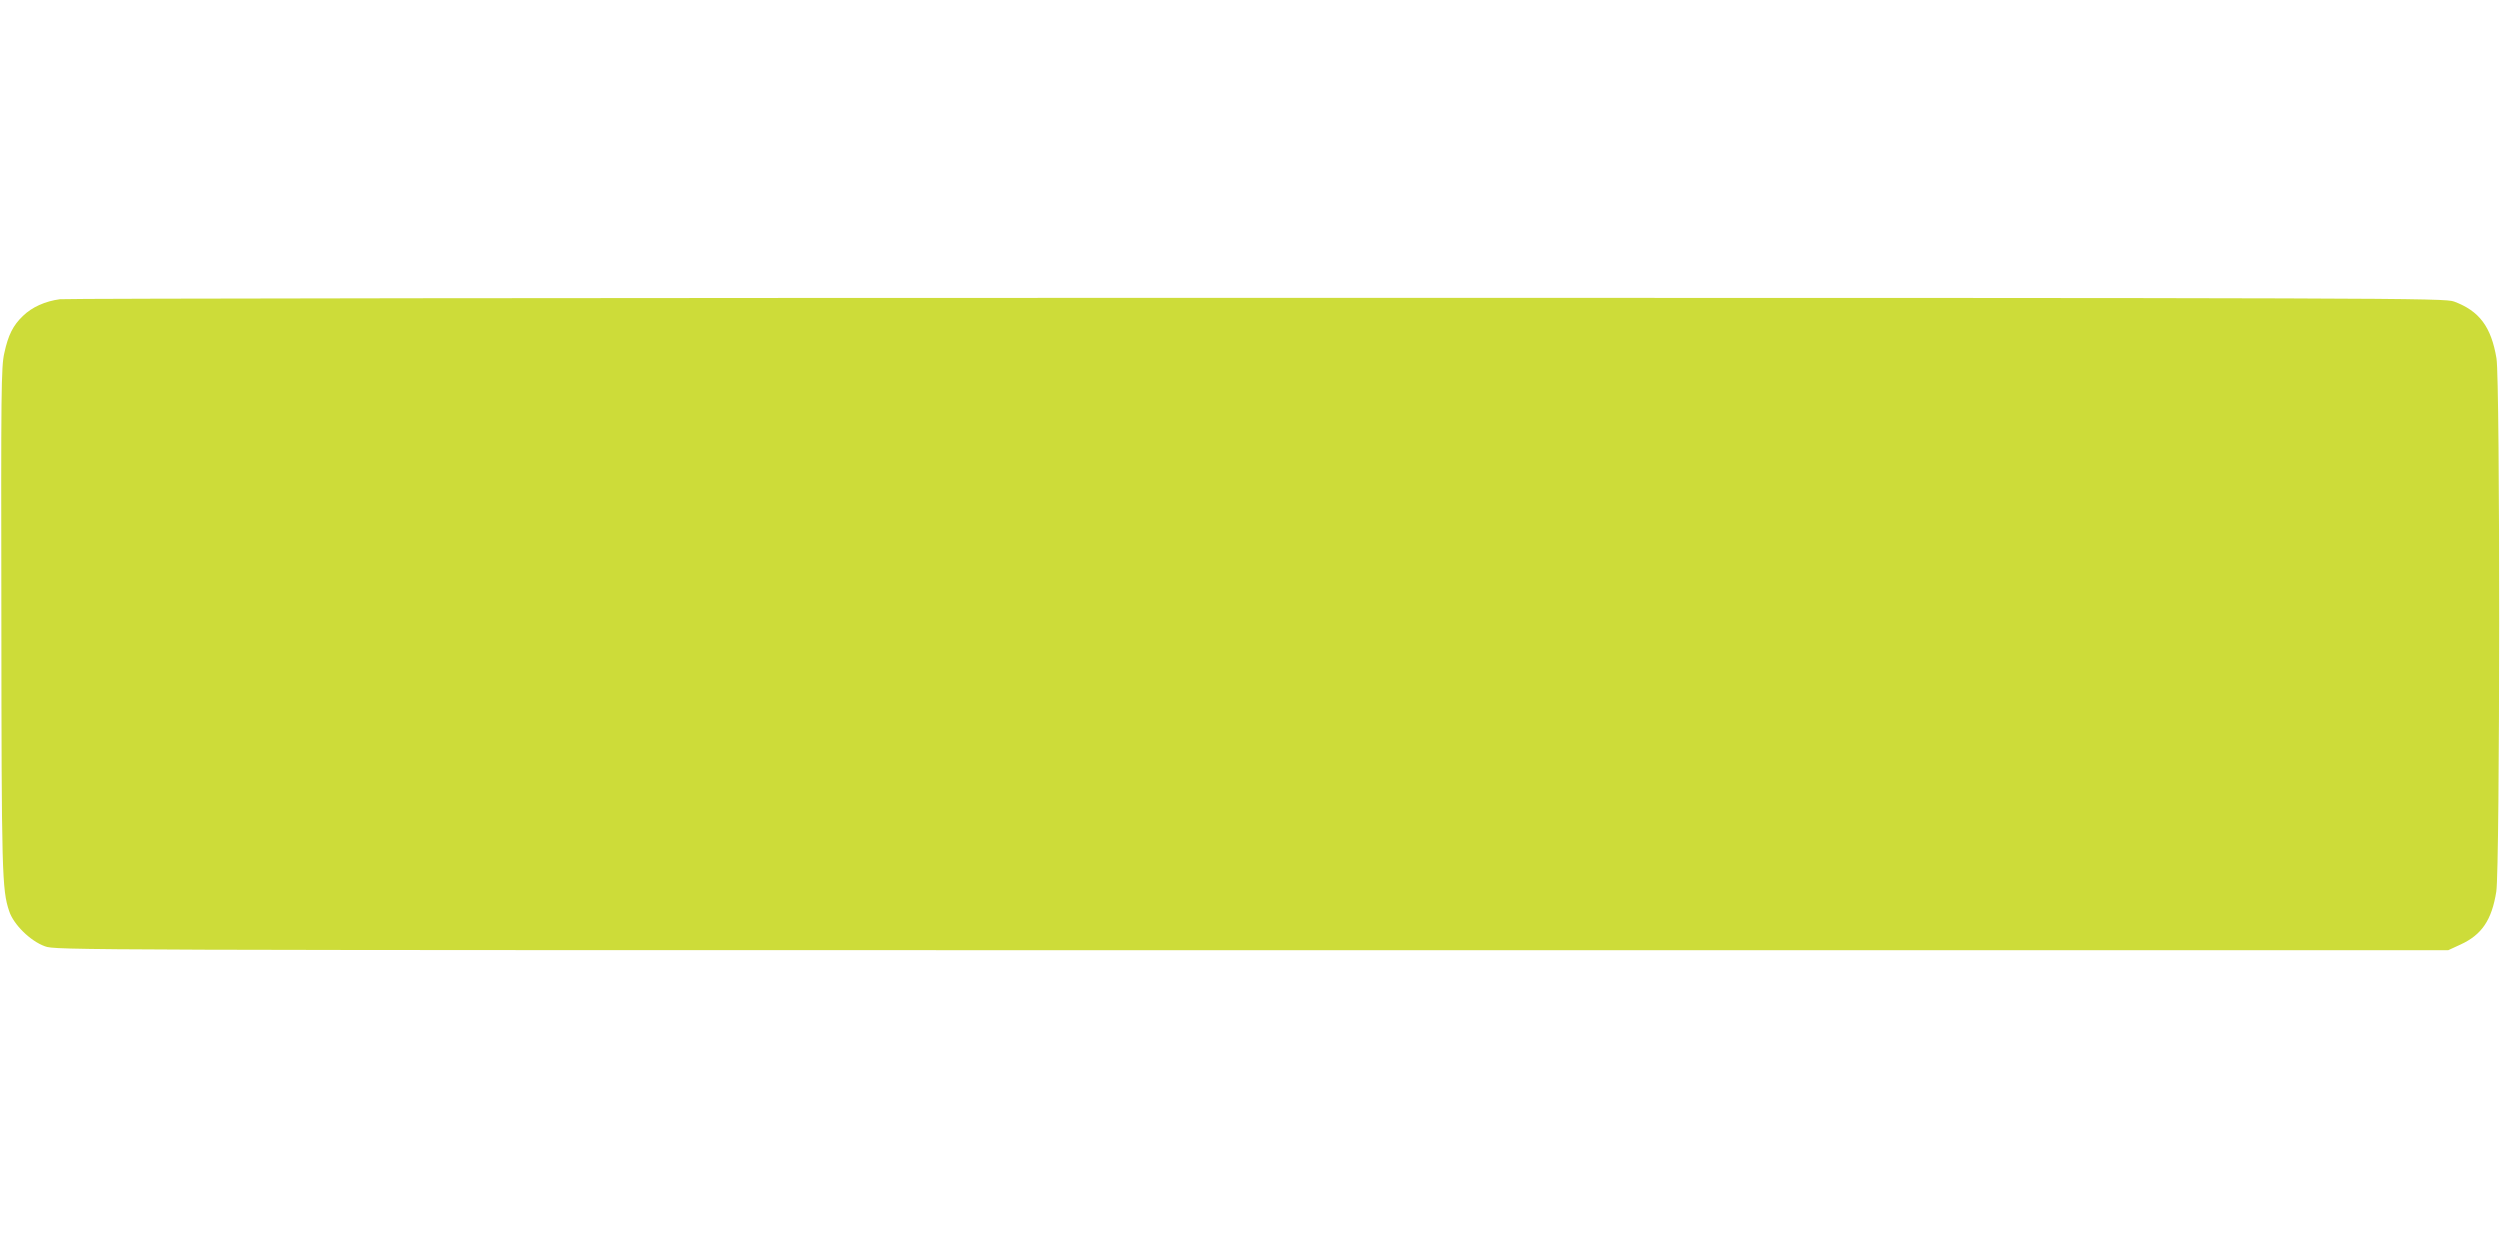 <?xml version="1.0" standalone="no"?>
<!DOCTYPE svg PUBLIC "-//W3C//DTD SVG 20010904//EN"
 "http://www.w3.org/TR/2001/REC-SVG-20010904/DTD/svg10.dtd">
<svg version="1.0" xmlns="http://www.w3.org/2000/svg"
 width="1280pt" height="640pt" viewBox="0 0 1280 640"
 preserveAspectRatio="xMidYMid meet">
<g transform="translate(0,640) scale(0.1,-0.1)"
fill="#cddc39" stroke="none">
<path d="M307 4868 c-75 -10 -143 -40 -190 -86 -50 -48 -75 -97 -95 -190 -16
-70 -17 -190 -15 -1357 1 -1304 3 -1391 40 -1500 22 -68 108 -153 183 -180 55
-20 85 -20 6180 -20 l6125 0 63 29 c109 50 160 126 183 271 19 120 20 2617 1
2730 -27 162 -88 243 -217 291 -49 18 -223 19 -6125 19 -3341 0 -6101 -3
-6133 -7z"/>
</g>
</svg>
